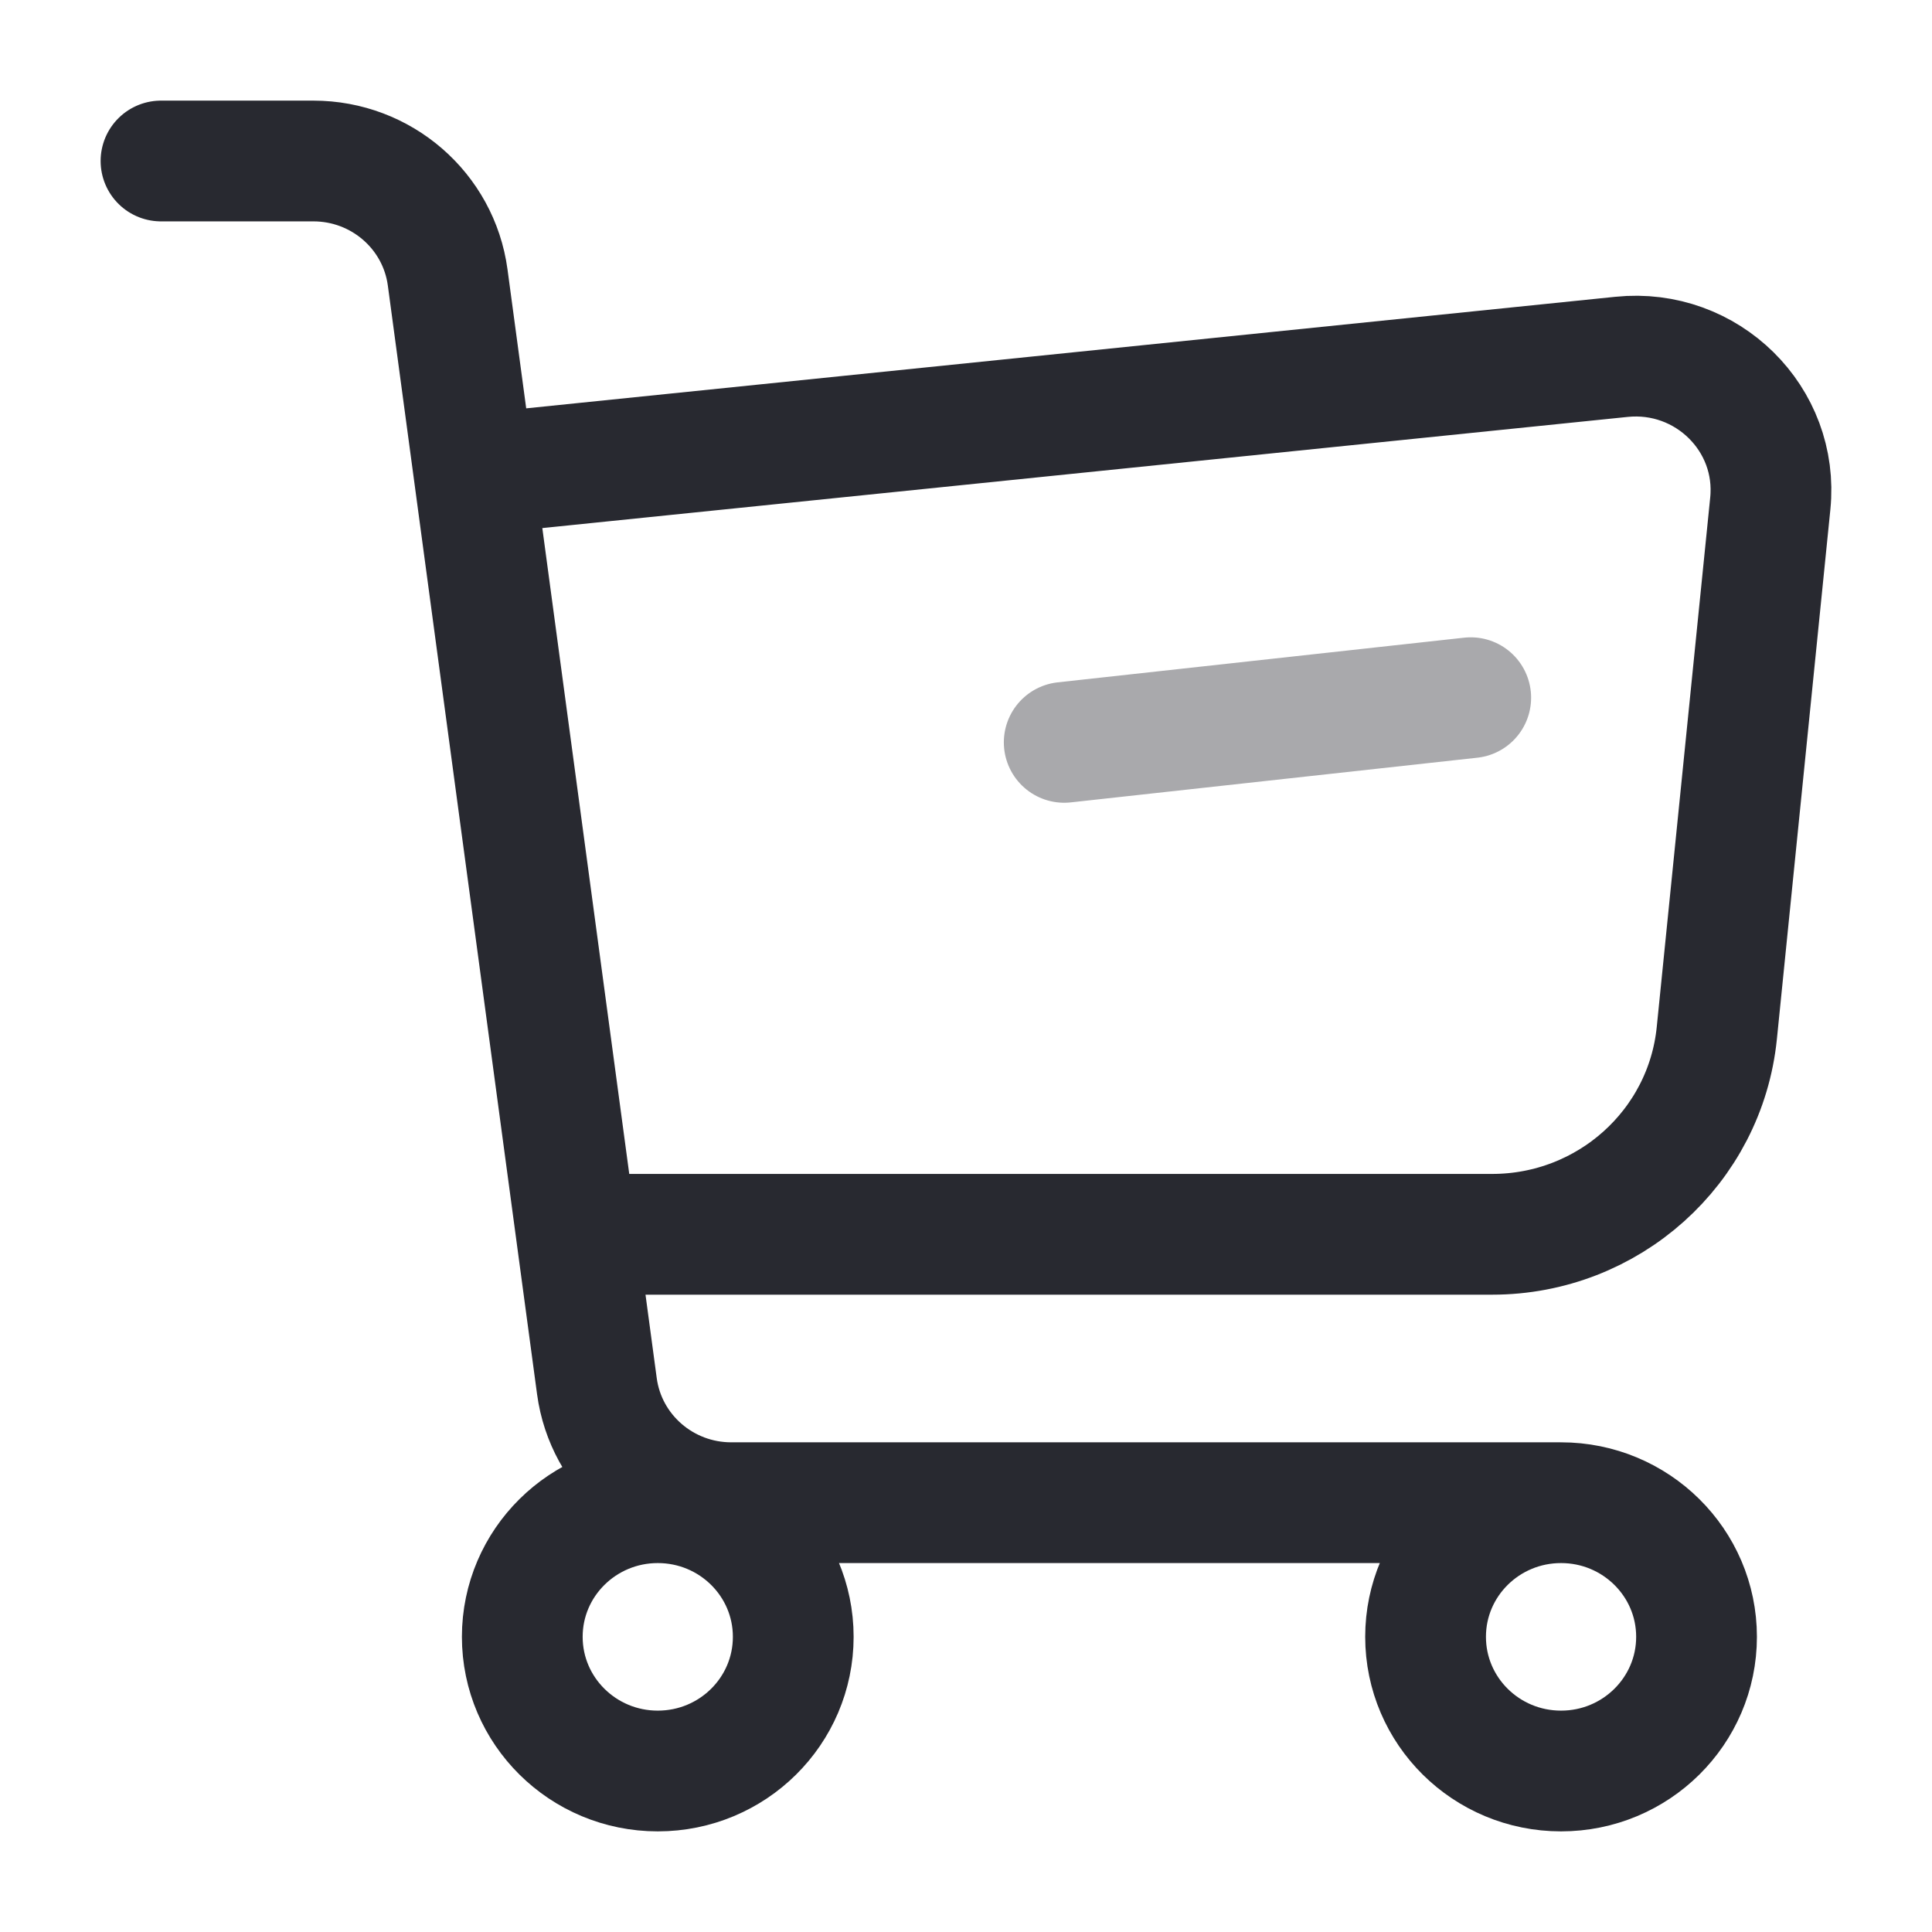<svg width="24" height="24" viewBox="0 0 24 24" fill="none" xmlns="http://www.w3.org/2000/svg">
<path d="M19.392 18.667C18.462 18.667 17.709 19.413 17.709 20.333C17.709 21.254 18.462 22 19.392 22C20.321 22 21.075 21.254 21.075 20.333C21.075 19.413 20.321 18.667 19.392 18.667ZM19.392 18.667H9.084C8.24 18.667 7.527 18.048 7.415 17.22L5.561 3.446C5.449 2.618 4.736 2 3.893 2H2M5.927 5.889L20.143 4.433C21.204 4.324 22.098 5.206 21.991 6.256L21.327 12.832C21.184 14.252 19.977 15.333 18.536 15.333H7.61M9.854 20.333C9.854 21.254 9.101 22 8.171 22C7.242 22 6.488 21.254 6.488 20.333C6.488 19.413 7.242 18.667 8.171 18.667C9.101 18.667 9.854 19.413 9.854 20.333Z" stroke="#282930" stroke-width="1.5" stroke-linecap="round"/>
<path opacity="0.4" d="M13.22 9.222L18.27 8.667" stroke="#282930" stroke-width="1.5" stroke-linecap="round"/>
</svg>
